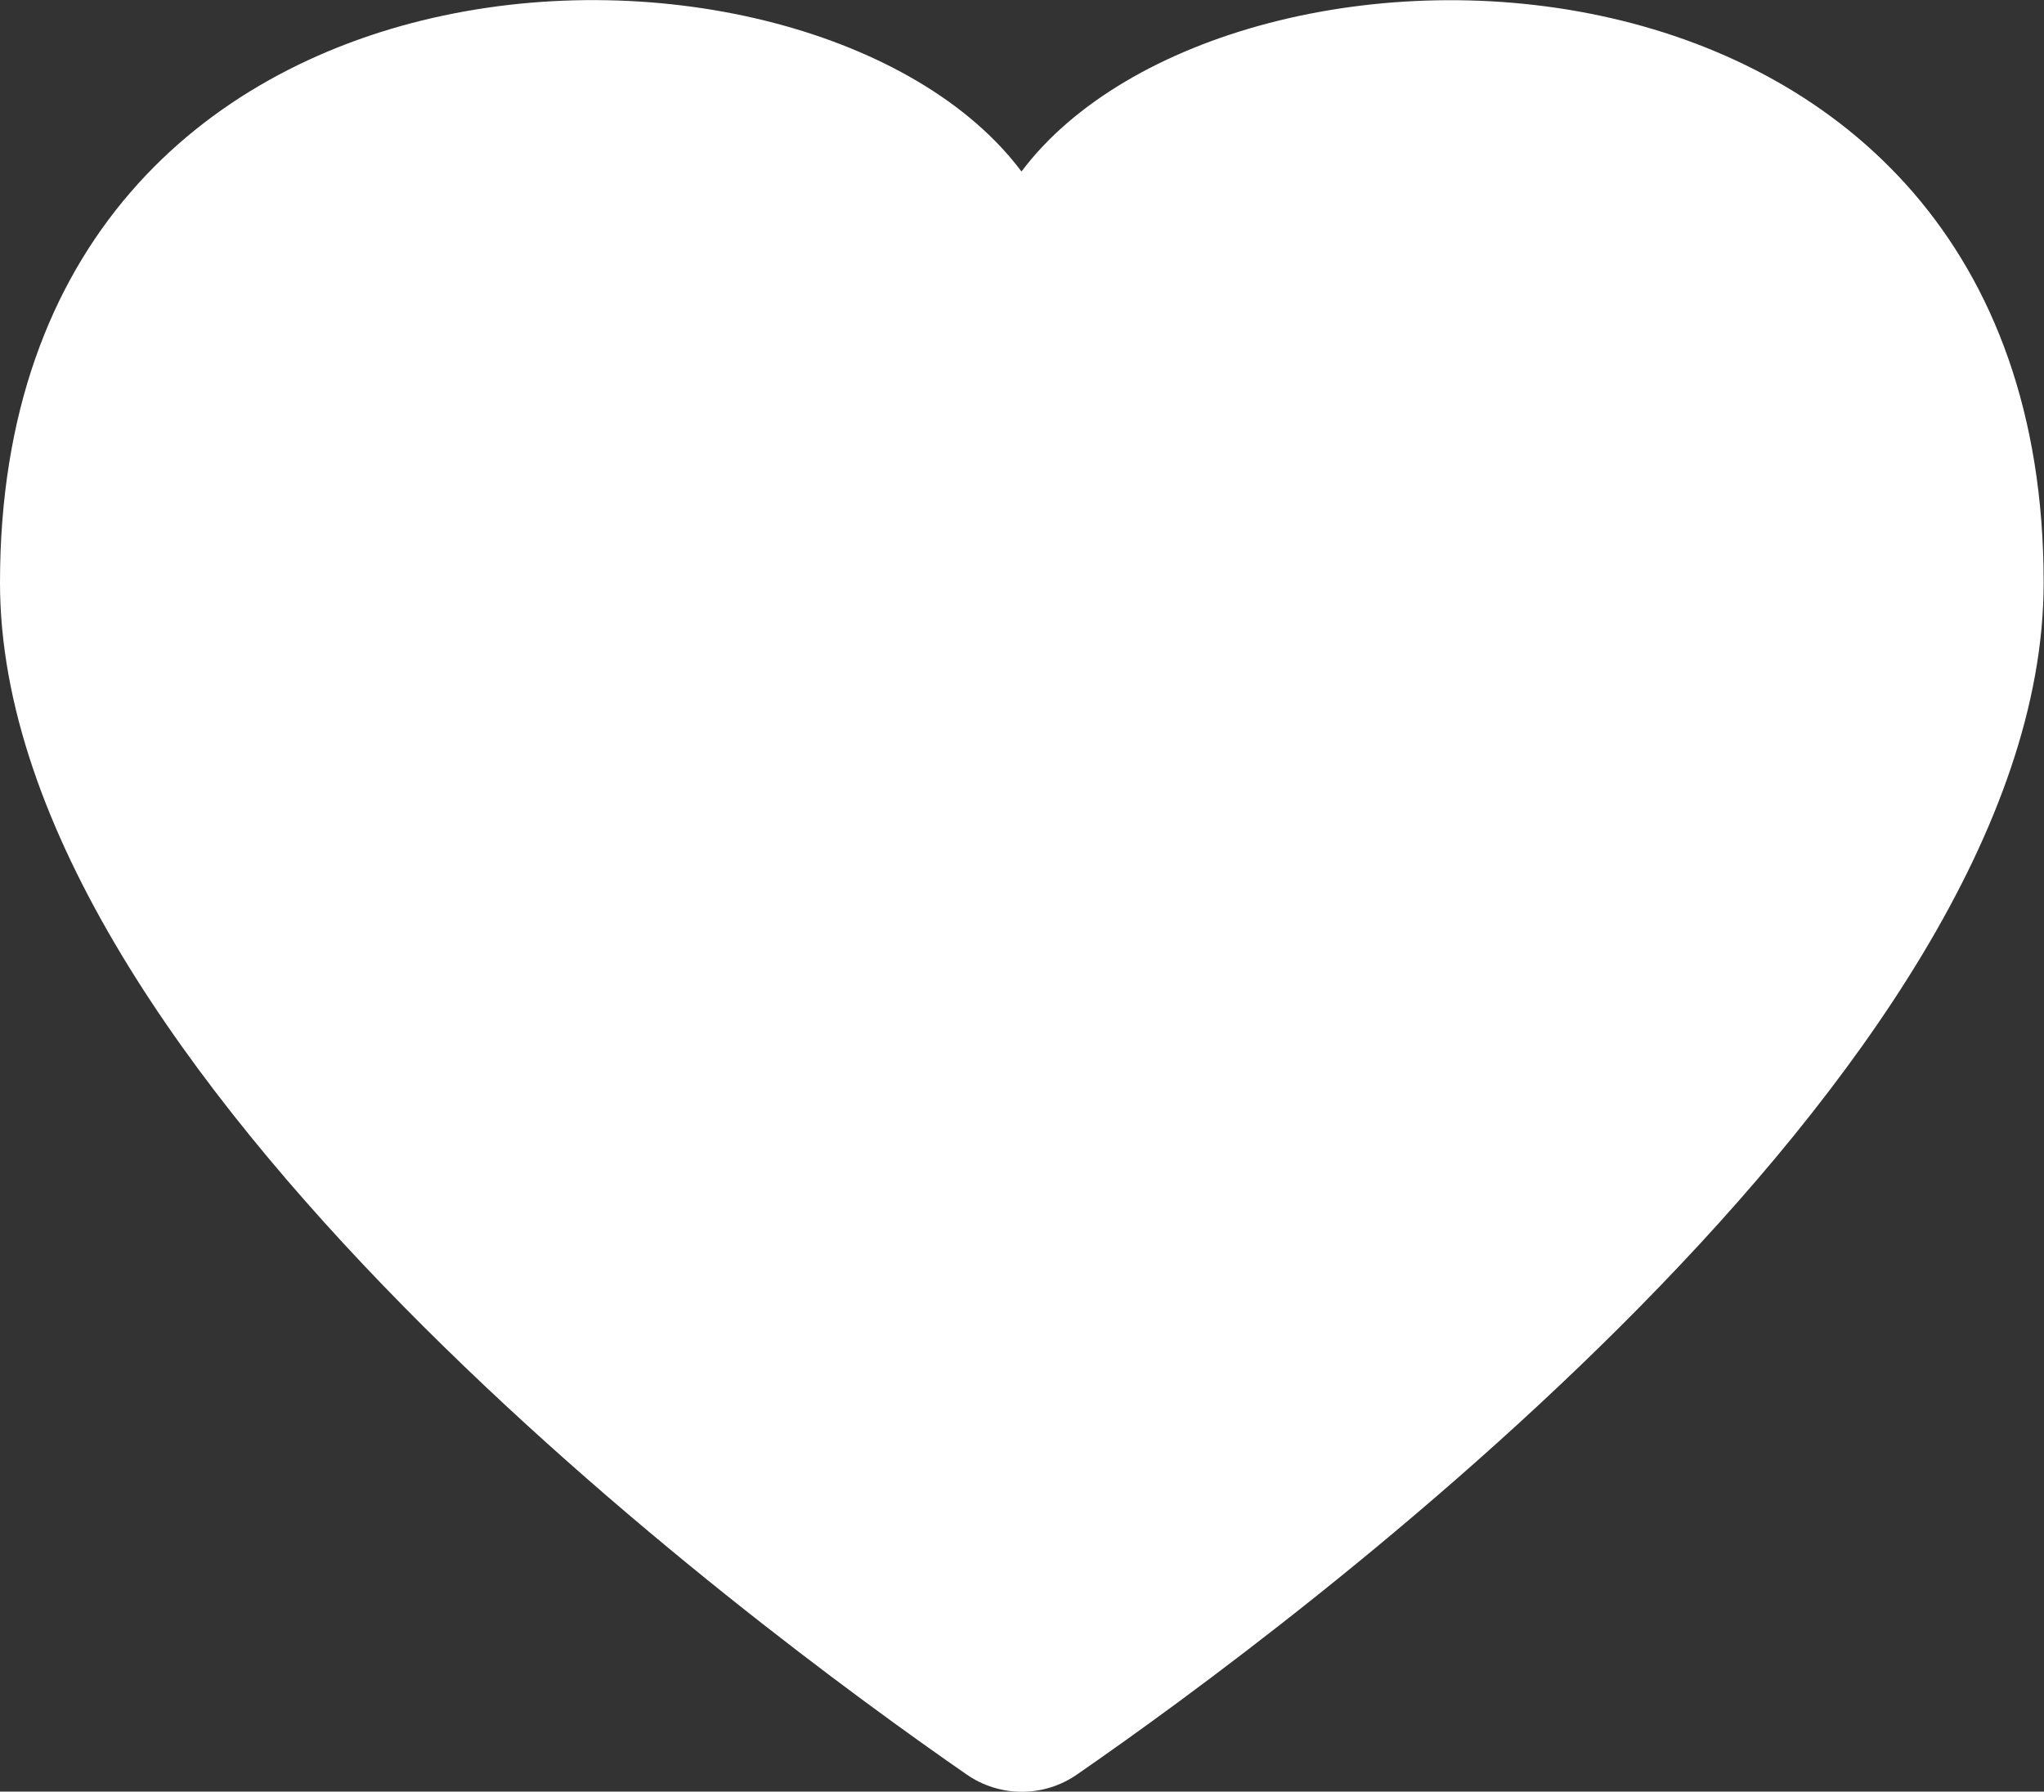<svg viewBox="0 0 58.51 51.29" xmlns="http://www.w3.org/2000/svg" data-name="Layer 2" id="Layer_2">
  <rect x="0" y="0" width="58.51" height="51.29" fill="#333333" stroke="none"/>
  <defs>
    <style>
      .cls-1 {
        fill: #fff;
        stroke-width: 0px;
      }
    </style>
  </defs>
  <g data-name="Layer 1" id="Layer_1-2">
    <path d="M27.67,50.8c.95.66,2.21.66,3.16,0,6.09-4.21,27.67-20.14,27.67-34.12,0-19.46-23.29-19.72-29.26-11.77C23.29-3.04,0-2.79,0,16.68c0,13.98,21.59,29.91,27.67,34.12Z" class="cls-1"></path>
  </g>
</svg>